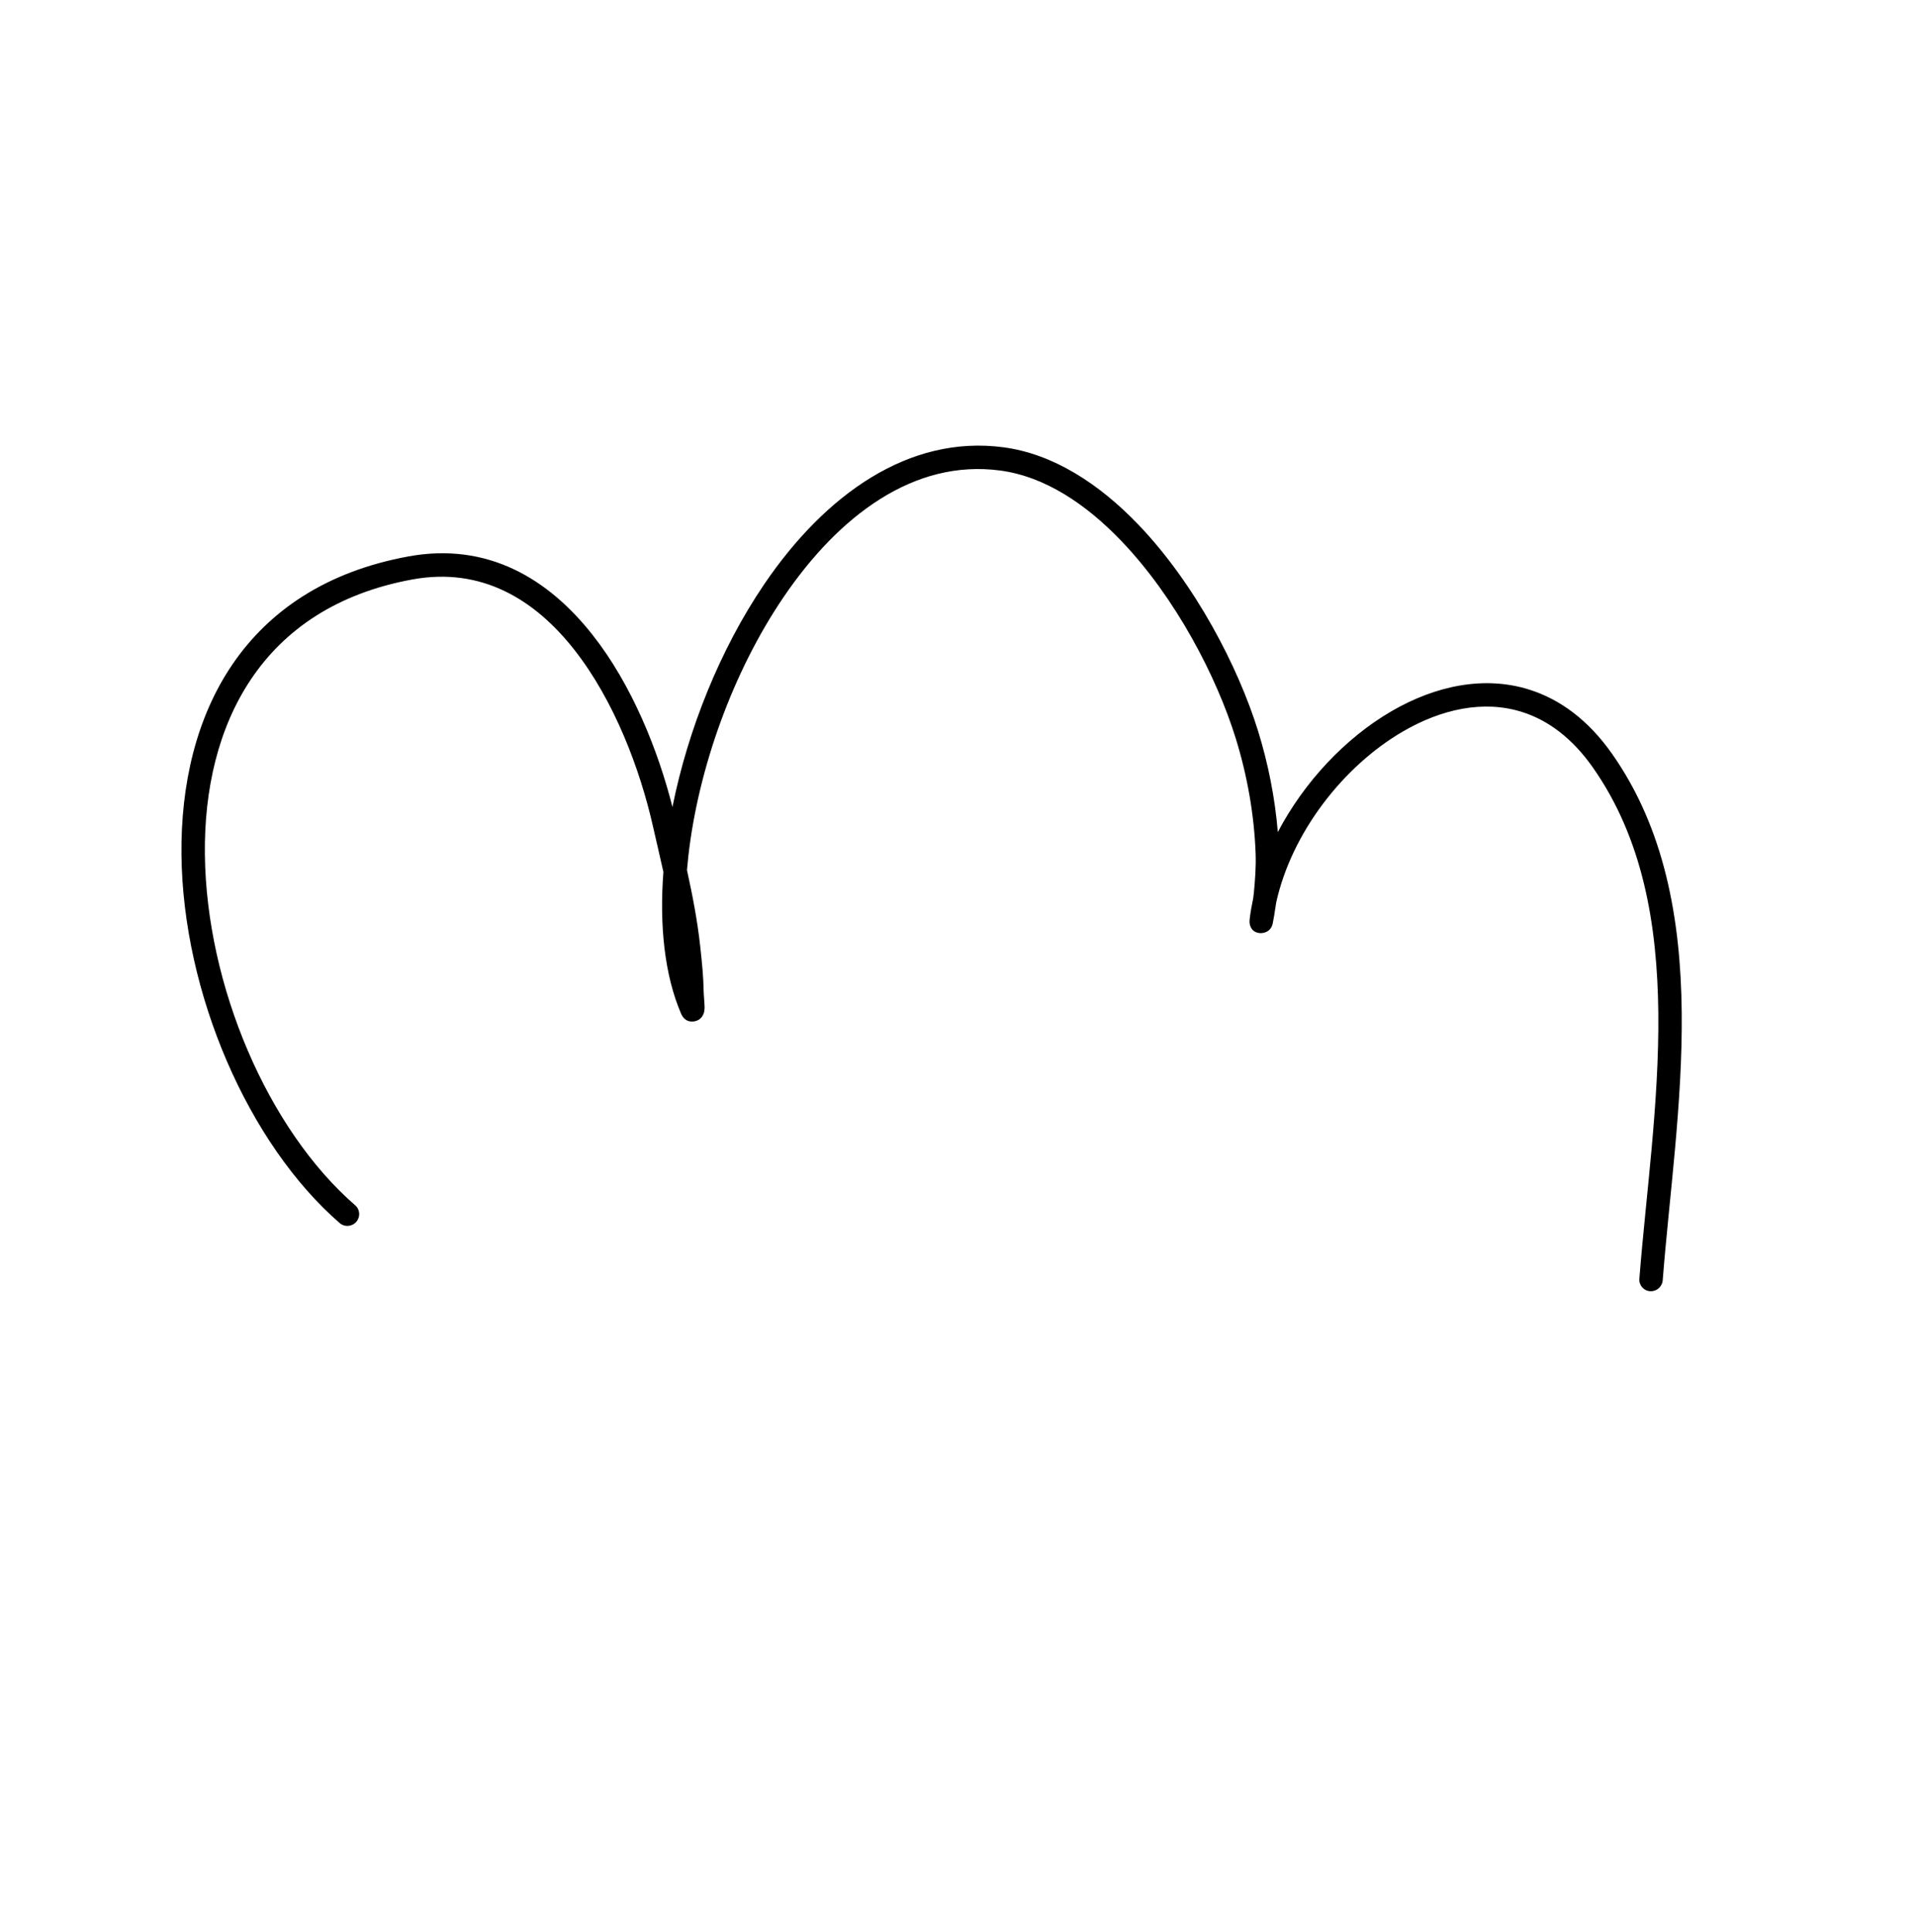 <svg width="117" height="118" viewBox="0 0 117 118" fill="none" xmlns="http://www.w3.org/2000/svg">
<path fill-rule="evenodd" clip-rule="evenodd" d="M78.029 50.816C77.857 48.72 77.439 46.623 76.822 44.634C75.614 40.743 73.004 35.681 69.515 32.039C67.123 29.544 64.316 27.72 61.279 27.316C55.493 26.545 50.38 30.215 46.672 35.67C43.968 39.648 42.008 44.565 41.063 49.282C40.188 45.827 38.589 41.815 36.176 38.76C33.473 35.332 29.764 33.096 24.944 33.979C14.871 35.825 10.989 43.616 11.081 52.206C11.173 60.643 15.15 69.837 20.746 74.693C21.043 74.949 21.495 74.914 21.756 74.615C22.017 74.315 21.989 73.864 21.692 73.608C16.361 68.979 12.598 60.209 12.511 52.169C12.426 44.281 15.931 37.079 25.181 35.386C29.426 34.608 32.669 36.635 35.05 39.654C37.526 42.795 39.088 47.002 39.869 50.446C40.081 51.378 40.302 52.312 40.51 53.249C40.258 56.553 40.592 59.578 41.588 61.897C41.837 62.471 42.303 62.392 42.433 62.364C42.61 62.325 42.852 62.219 42.972 61.885C42.995 61.822 43.025 61.692 43.026 61.514C43.024 61.272 42.974 60.778 42.97 60.557C42.956 59.642 42.86 58.717 42.761 57.812C42.591 56.236 42.289 54.68 41.95 53.134C41.975 52.84 42.004 52.547 42.037 52.251C42.642 46.952 44.728 41.055 47.851 36.461C51.225 31.497 55.805 28.031 61.07 28.733C63.81 29.098 66.318 30.785 68.475 33.036C71.81 36.516 74.302 41.357 75.456 45.076C76.161 47.347 76.593 49.766 76.675 52.153C76.702 52.946 76.641 53.752 76.565 54.542C76.557 54.629 76.541 54.754 76.52 54.894C76.434 55.291 76.365 55.688 76.316 56.086C76.289 56.295 76.31 56.4 76.314 56.419C76.415 56.921 76.794 56.976 76.972 56.984C77.024 56.986 77.573 56.995 77.715 56.413C77.744 56.295 77.858 55.624 77.932 55.106C78.867 50.885 81.996 46.8 85.683 44.661C88.021 43.305 90.589 42.73 92.956 43.483C94.53 43.983 96.005 45.07 97.268 46.869C100.314 51.207 101.208 56.458 101.264 61.854C101.321 67.373 100.5 73.045 100.107 78.094C100.077 78.487 100.371 78.827 100.765 78.852C101.158 78.877 101.502 78.578 101.533 78.184C101.928 73.096 102.751 67.38 102.694 61.818C102.634 56.132 101.652 50.608 98.442 46.037C96.973 43.944 95.239 42.702 93.407 42.12C90.667 41.249 87.685 41.857 84.979 43.428C82.151 45.068 79.631 47.761 78.029 50.816Z" fill="black"/>
</svg>
